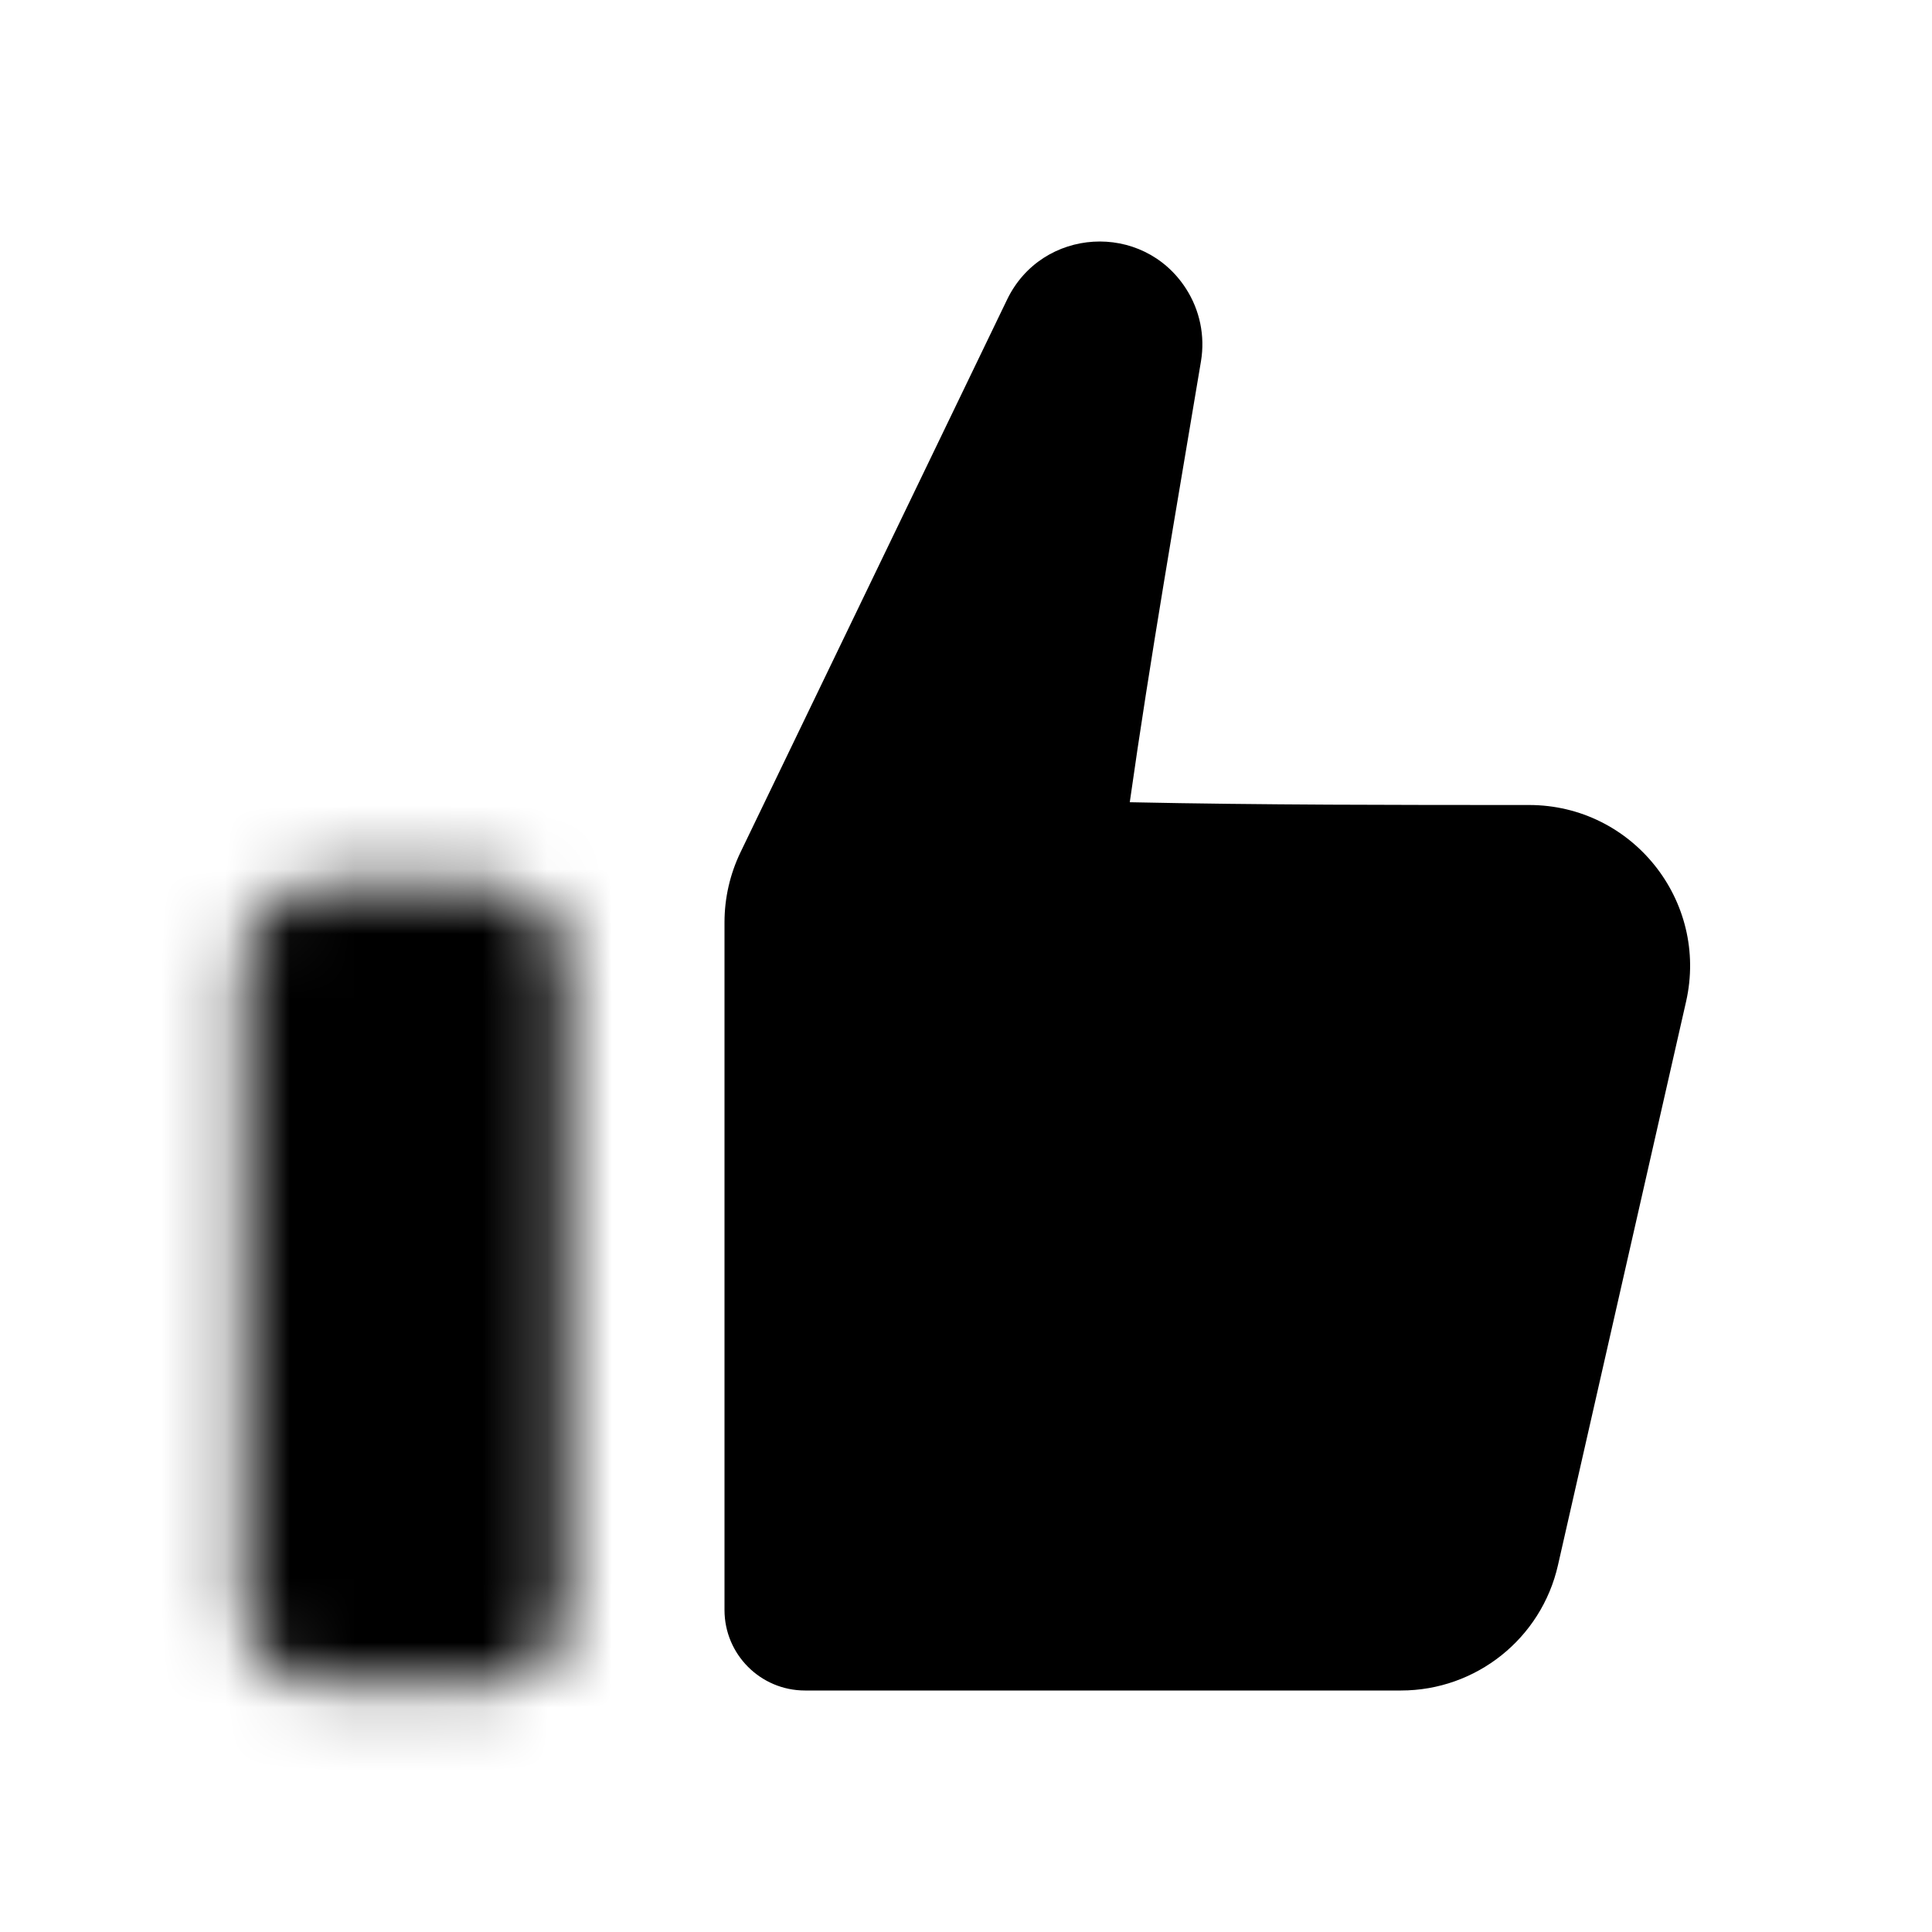 <?xml version="1.0" encoding="UTF-8"?> <svg xmlns="http://www.w3.org/2000/svg" width="30" height="30" viewBox="0 0 30 30" fill="none"><g style="mix-blend-mode:multiply"><mask id="path-1-inside-1_20276_107607" fill="white"><path d="M5.035 26.159C4.347 26.159 3.789 25.602 3.789 24.913L3.789 15C3.789 14.312 4.347 13.754 5.035 13.754H7.526C8.214 13.754 8.772 14.312 8.772 15V24.913C8.772 25.602 8.214 26.159 7.526 26.159H5.035Z"></path></mask><path d="M6.28 24.913L6.28 15H1.298L1.298 24.913H6.28ZM5.035 16.246H7.526L7.526 11.263H5.035V16.246ZM6.28 15L6.28 24.913H11.263V15H6.28ZM7.526 23.668H5.035V28.651H7.526V23.668ZM6.28 24.913C6.28 24.226 6.838 23.668 7.526 23.668V28.651C9.59 28.651 11.263 26.977 11.263 24.913H6.28ZM7.526 16.246C6.838 16.246 6.28 15.688 6.28 15H11.263C11.263 12.936 9.59 11.263 7.526 11.263L7.526 16.246ZM6.28 15C6.28 15.688 5.723 16.246 5.035 16.246V11.263C2.971 11.263 1.298 12.936 1.298 15H6.28ZM1.298 24.913C1.298 26.977 2.971 28.651 5.035 28.651V23.668C5.723 23.668 6.28 24.226 6.28 24.913H1.298Z" fill="black" mask="url(#path-1-inside-1_20276_107607)"></path></g><path d="M21.754 26.25H12.5C11.81 26.25 11.25 25.69 11.25 25V14.322C11.25 13.945 11.335 13.574 11.498 13.235L15.638 4.652C16.179 3.53 17.742 3.434 18.416 4.482C18.631 4.815 18.714 5.217 18.649 5.608C18.27 7.879 17.855 10.251 17.543 12.457C19.593 12.5 21.689 12.5 23.743 12.5C25.347 12.5 26.536 13.99 26.181 15.554L24.192 24.304C23.934 25.442 22.922 26.25 21.754 26.25Z" fill="black"></path></svg> 